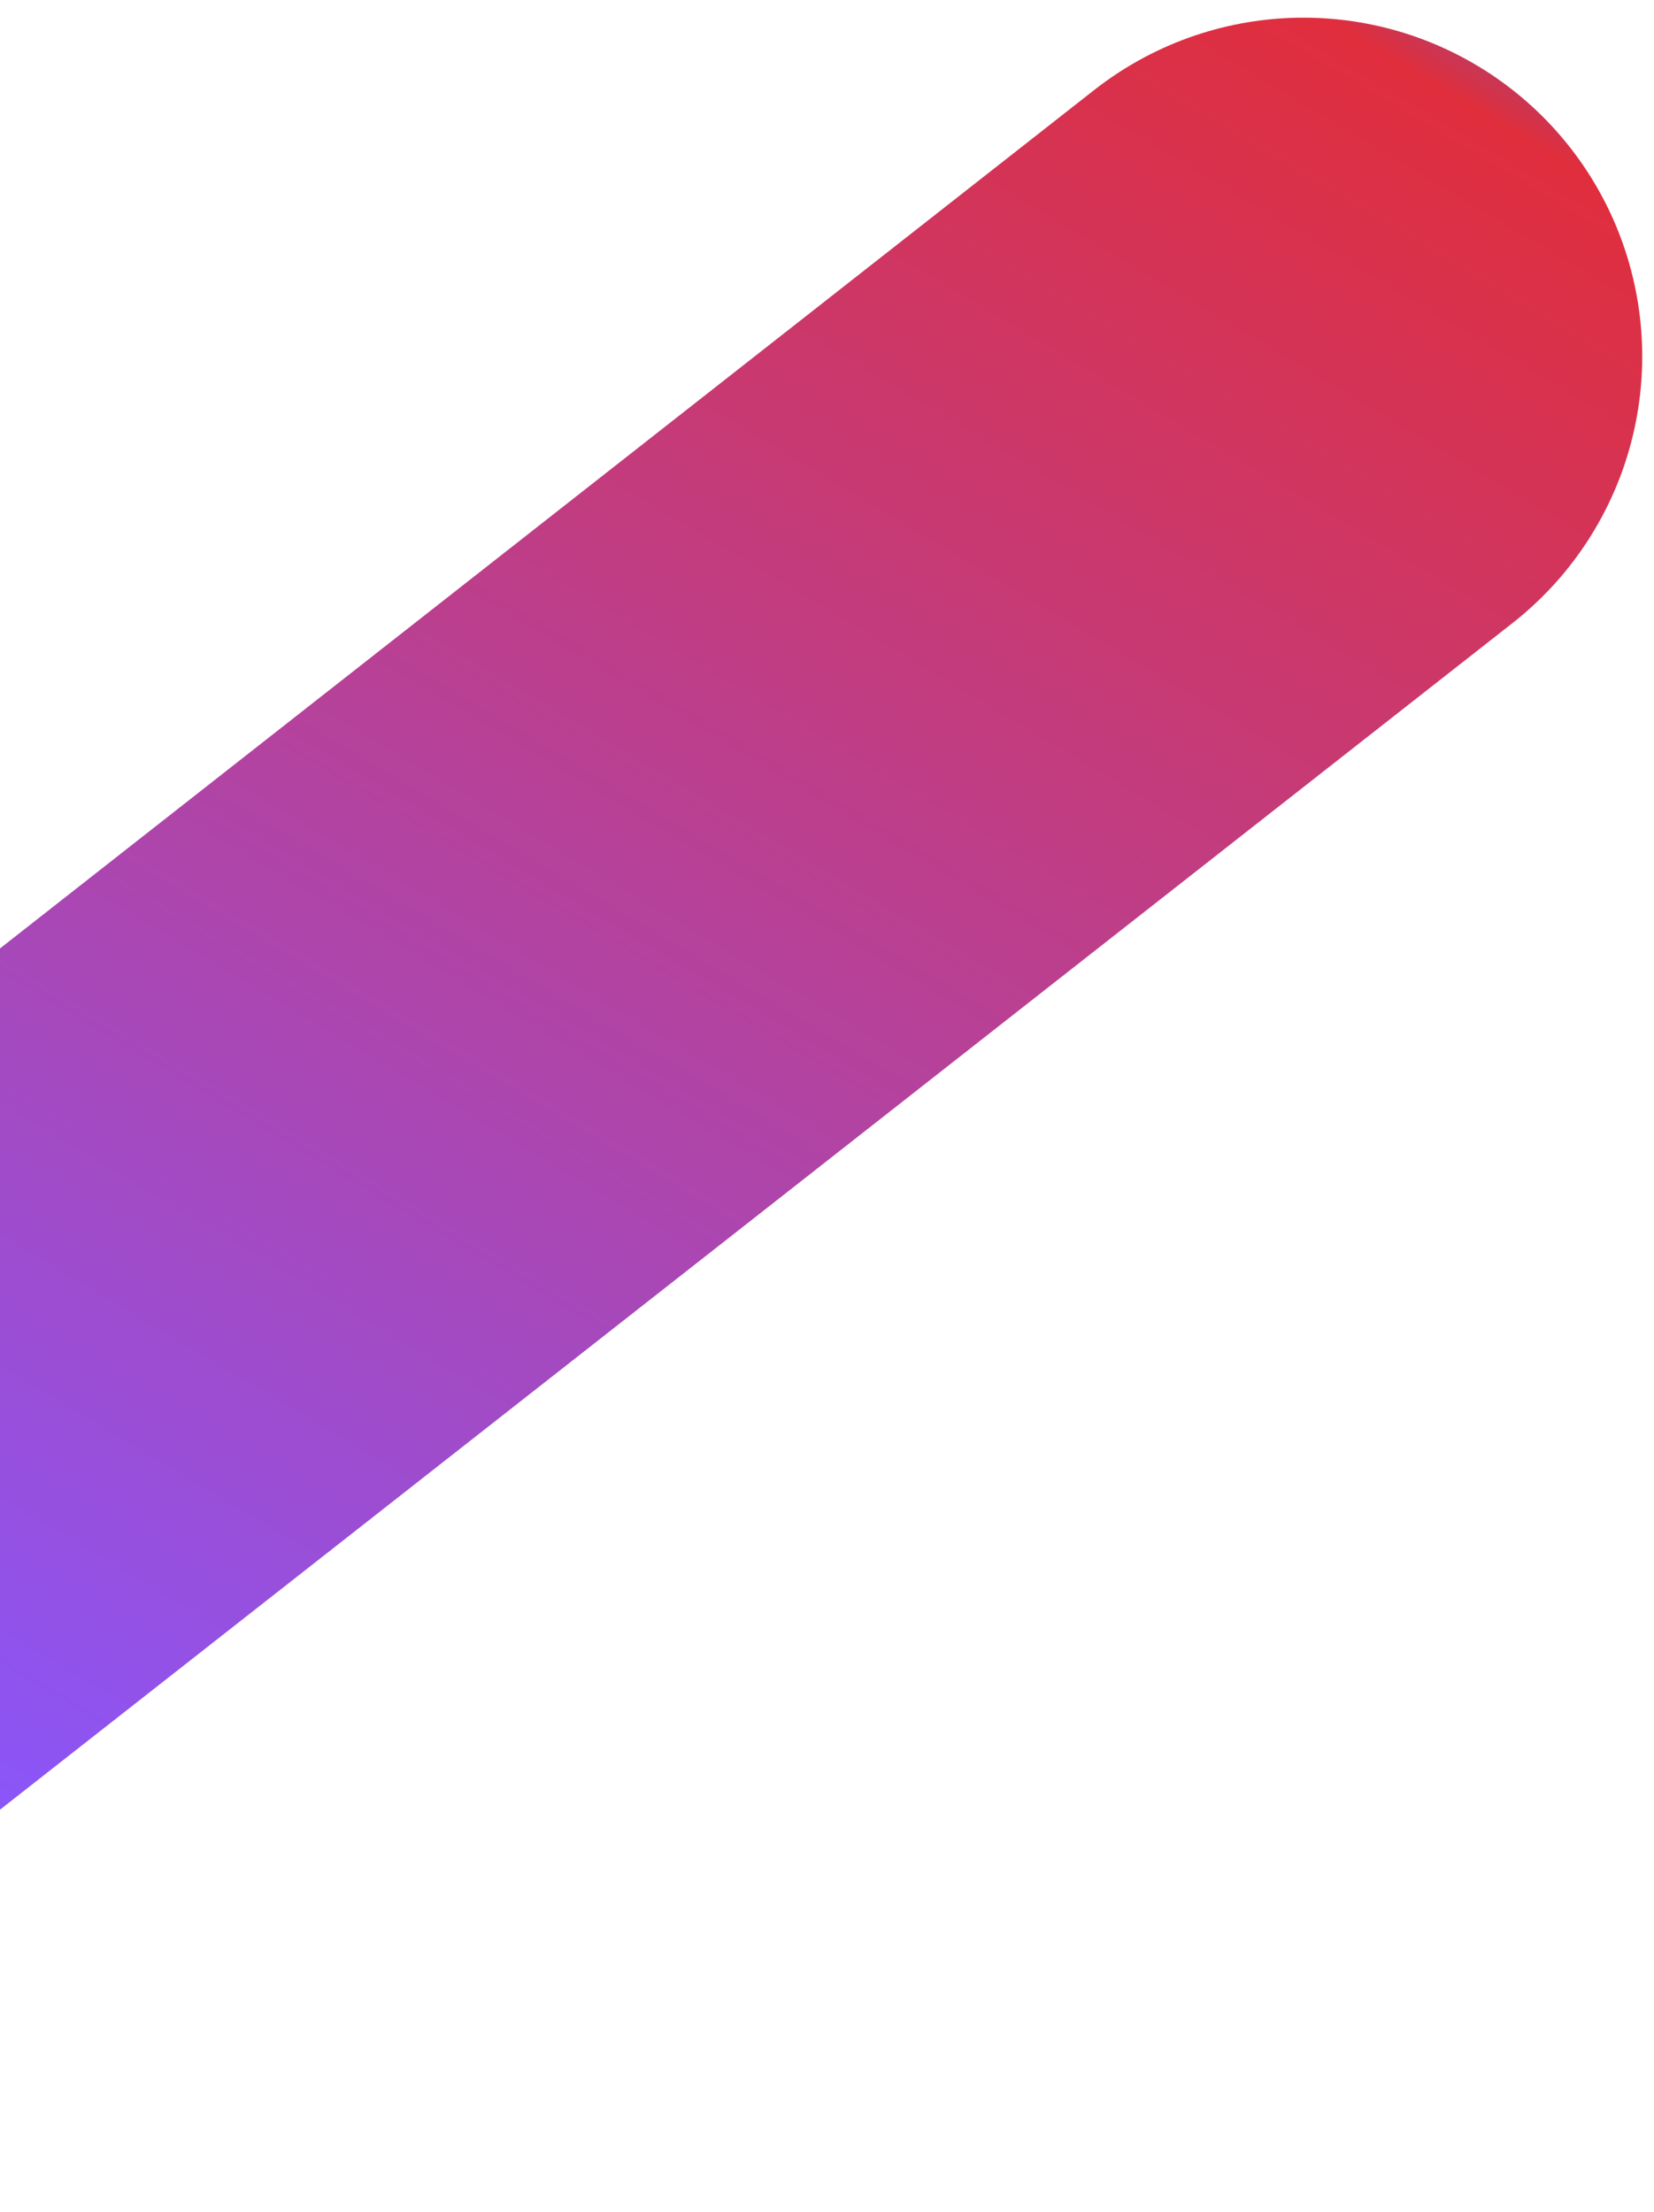 <svg width="83" height="111" viewBox="0 0 83 111" fill="none" xmlns="http://www.w3.org/2000/svg">
<path d="M65.409 17.886L-31.013 93.522" stroke="url(#paint0_linear_2131_56308)" stroke-width="34" stroke-linecap="round"/>
<defs>
<linearGradient id="paint0_linear_2131_56308" x1="103.084" y1="-16.661" x2="-16.263" y2="183.745" gradientUnits="userSpaceOnUse">
<stop stop-color="#FBBB3C"/>
<stop offset="0.088" stop-color="#316FED"/>
<stop offset="0.145" stop-color="#E02E3D"/>
<stop offset="0.619" stop-color="#8B55F7"/>
<stop offset="0.952" stop-color="#29AE81"/>
</linearGradient>
</defs>
</svg>

